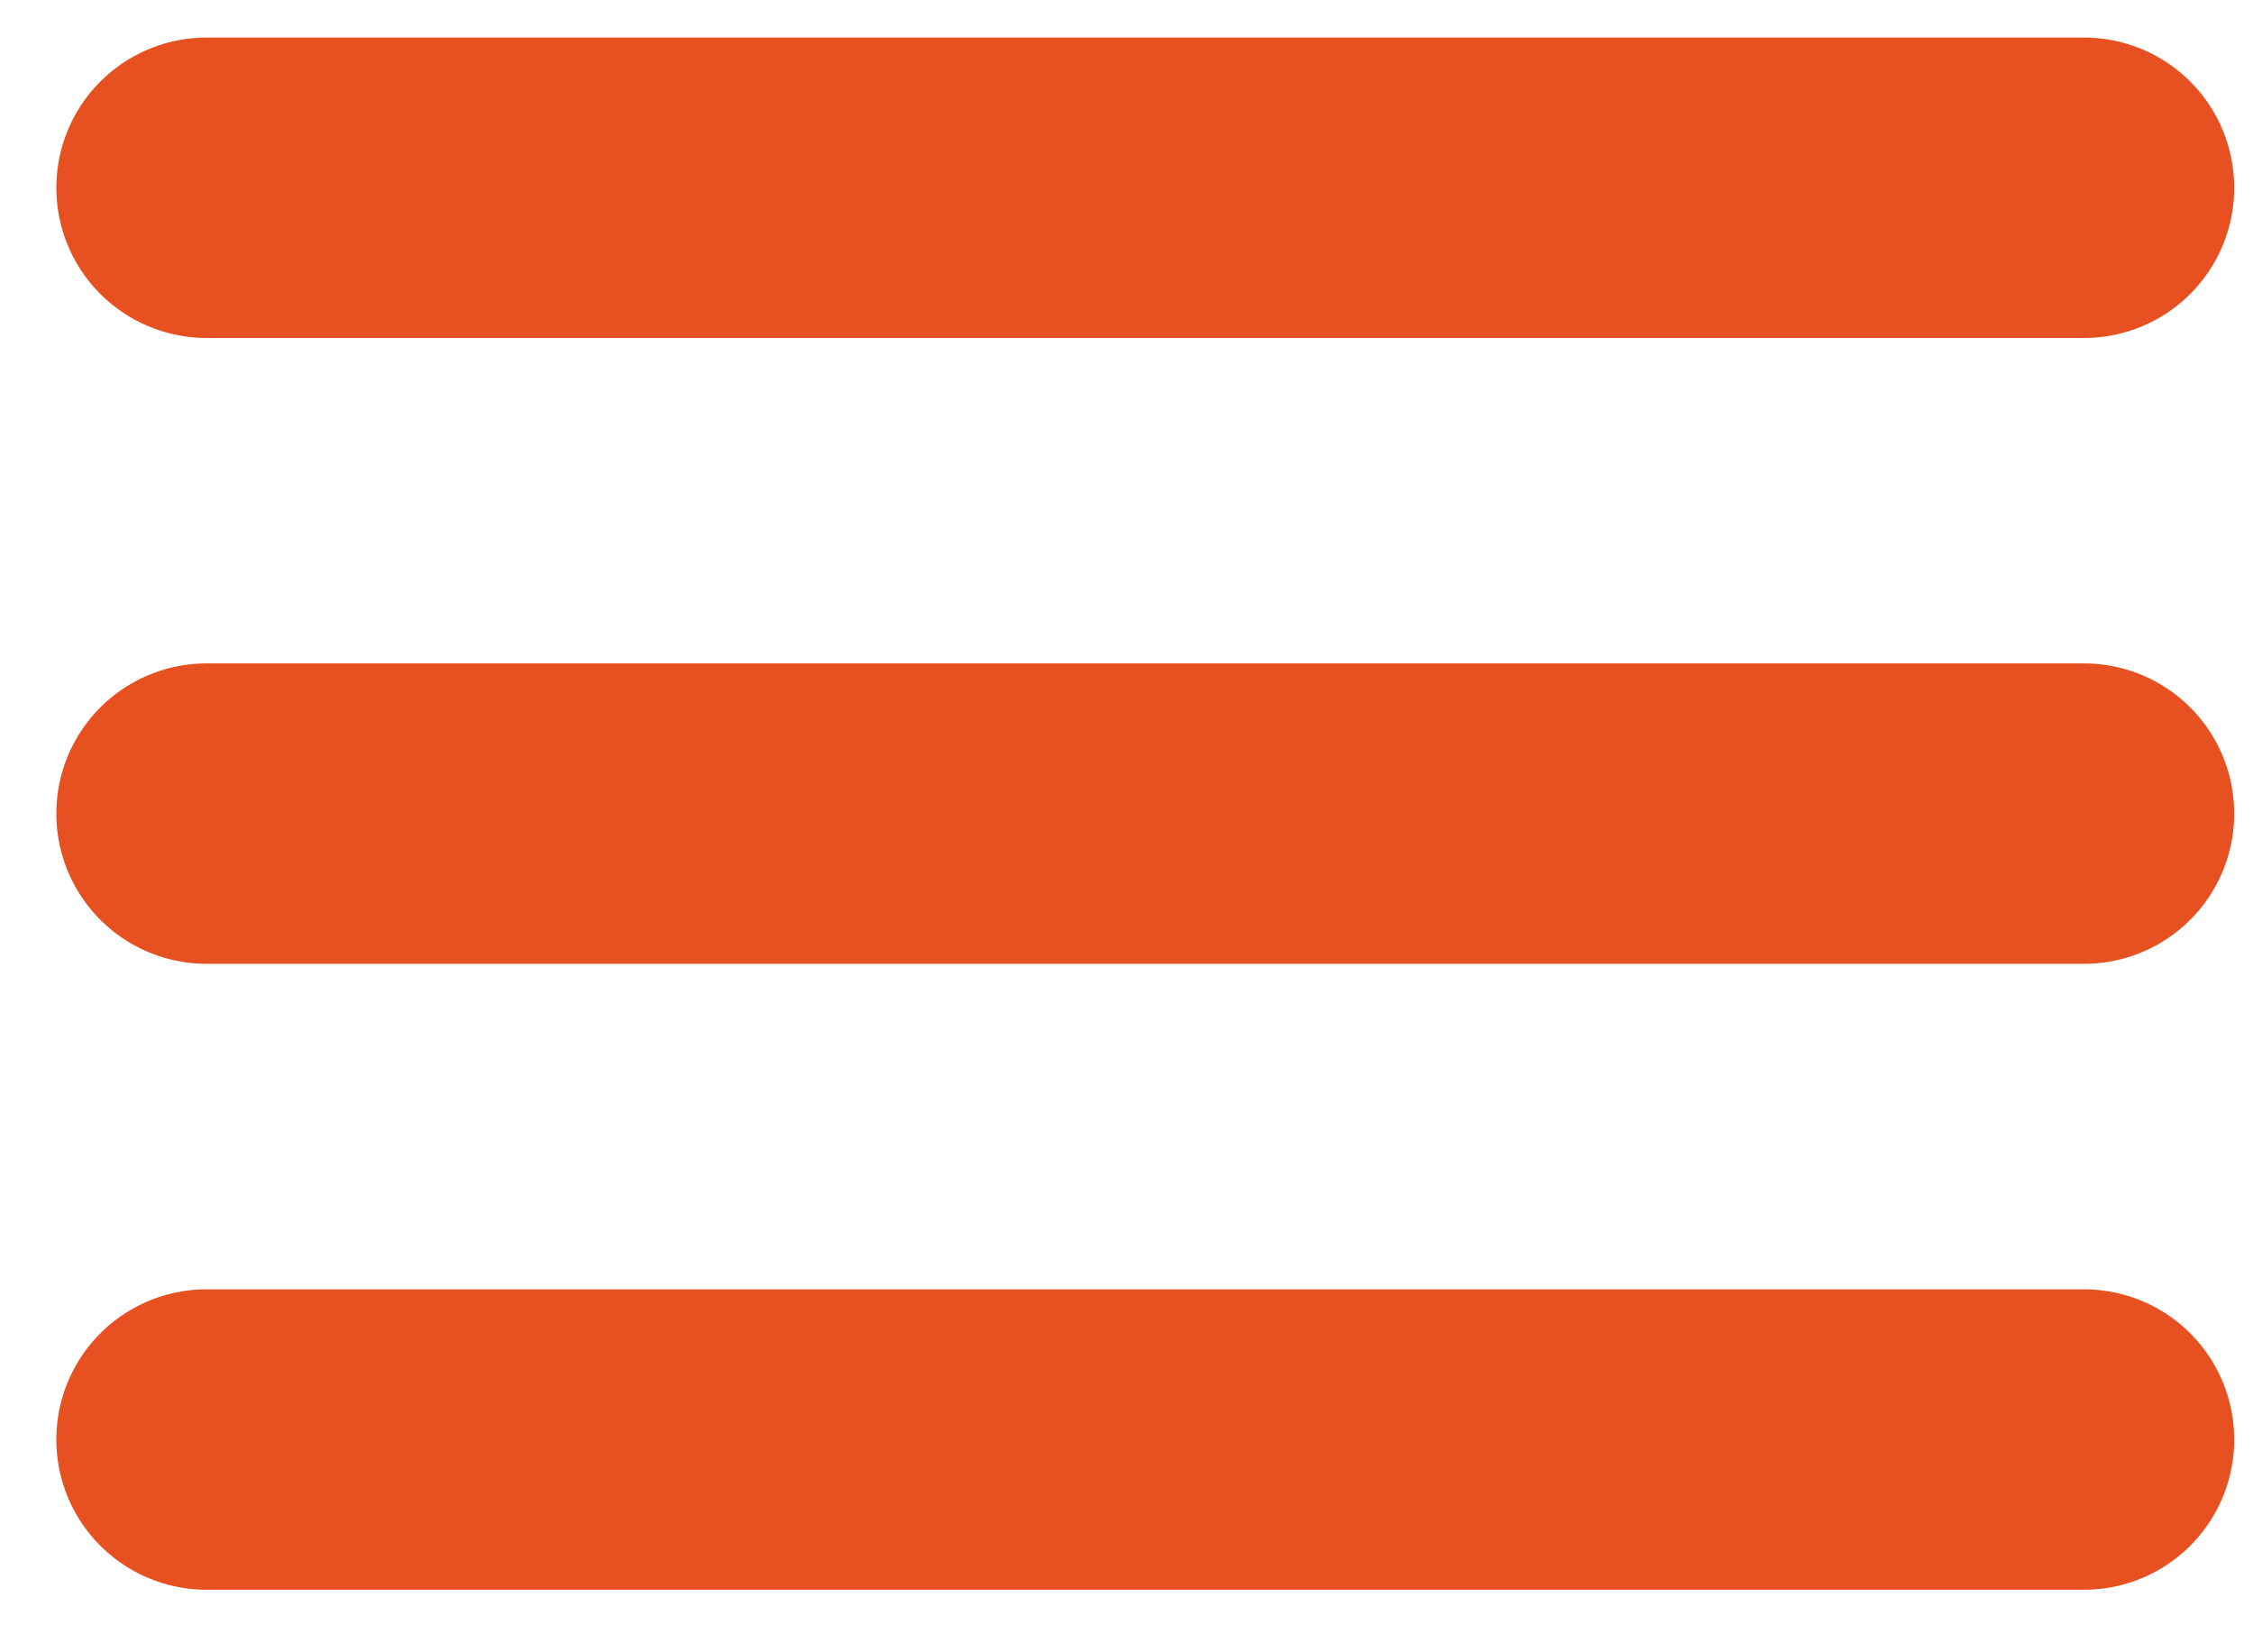 <svg width="30" height="22" viewBox="0 0 30 22" fill="none" xmlns="http://www.w3.org/2000/svg">
<path d="M2.75 2.5H27.75M2.75 10.833H27.75M2.75 19.167H27.75" stroke="#E75122" stroke-width="4" stroke-linecap="round" stroke-linejoin="round"/>
</svg>

